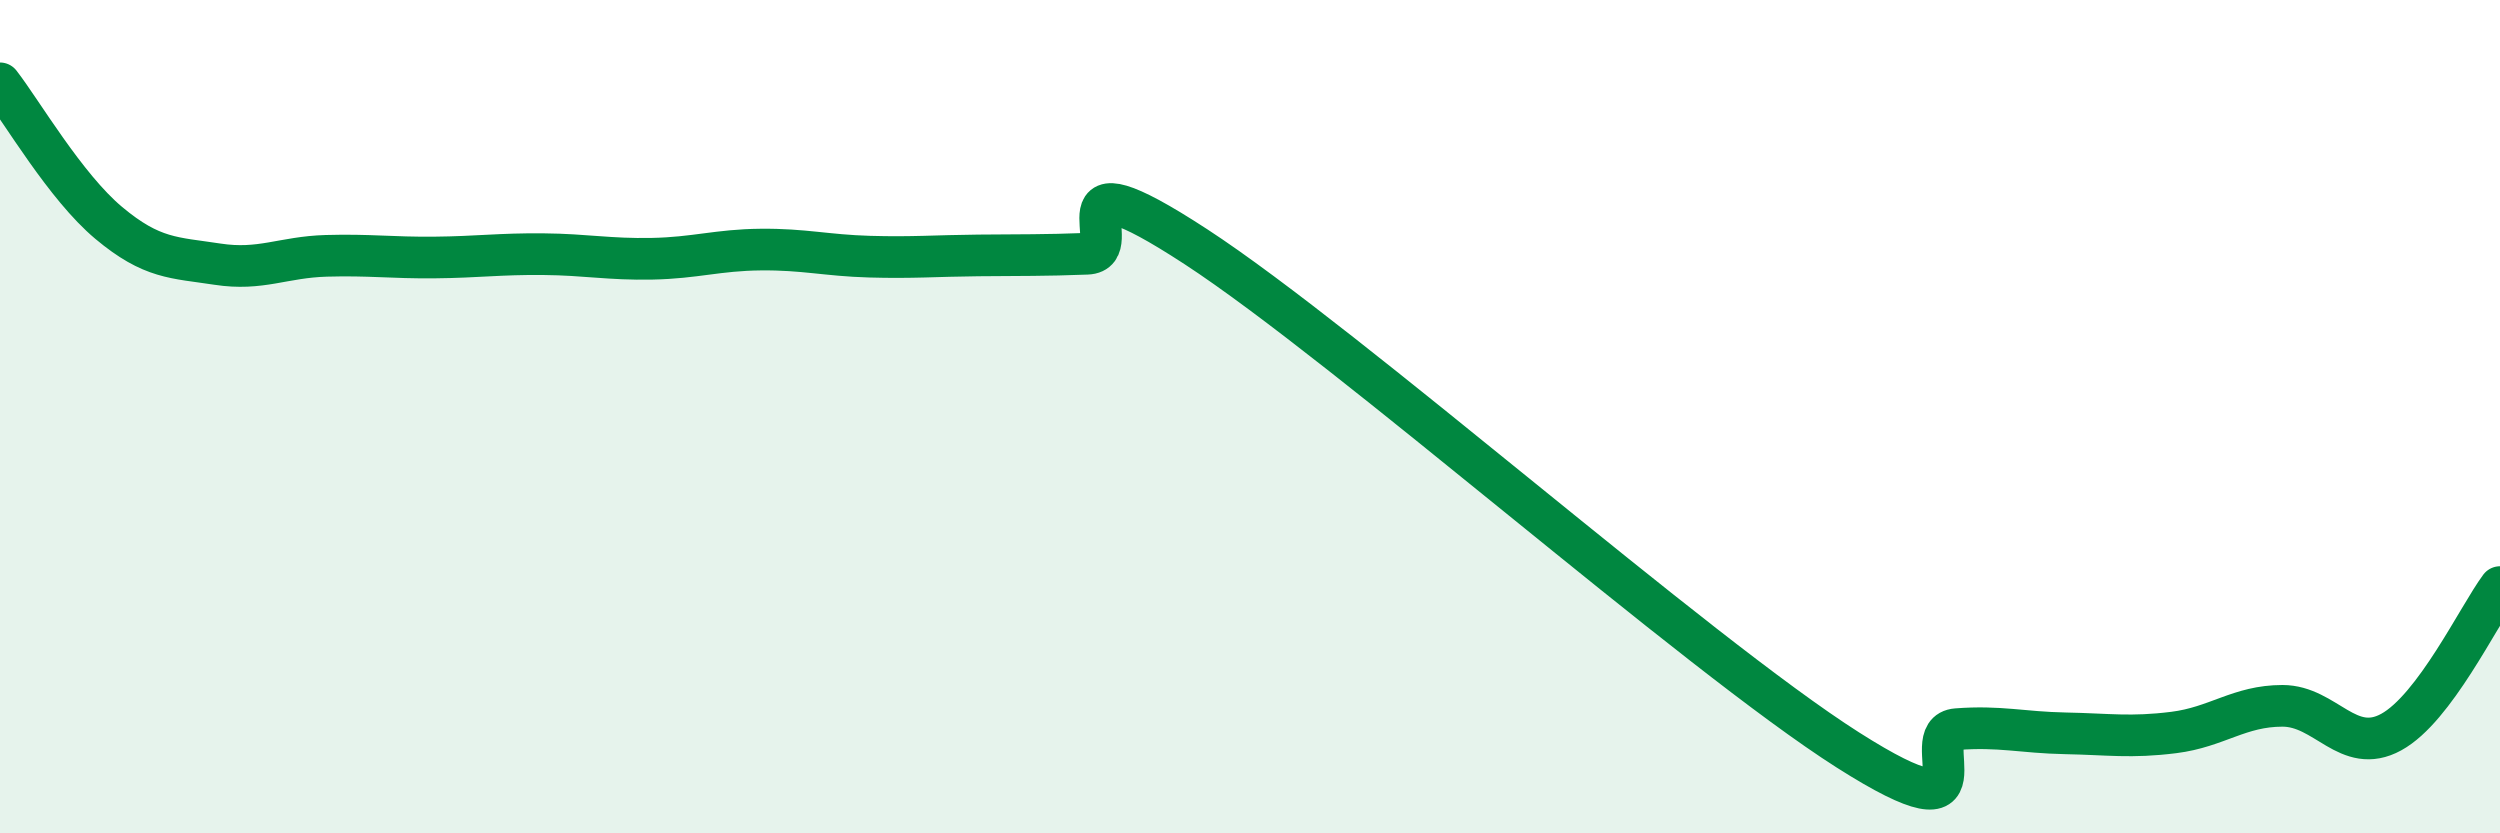 
    <svg width="60" height="20" viewBox="0 0 60 20" xmlns="http://www.w3.org/2000/svg">
      <path
        d="M 0,2 C 0.52,2.67 1.57,4.48 2.61,5.35 C 3.65,6.22 4.18,6.18 5.22,6.34 C 6.26,6.5 6.79,6.17 7.83,6.14 C 8.87,6.11 9.39,6.19 10.43,6.18 C 11.47,6.17 12,6.09 13.04,6.1 C 14.08,6.11 14.61,6.23 15.65,6.21 C 16.69,6.19 17.22,6 18.26,5.99 C 19.3,5.98 19.83,6.13 20.87,6.16 C 21.91,6.19 22.44,6.14 23.48,6.13 C 24.52,6.12 25.05,6.13 26.09,6.09 C 27.13,6.05 25.05,3.54 28.7,5.92 C 32.35,8.3 40.7,15.68 44.35,18 C 48,20.32 45.92,17.58 46.96,17.5 C 48,17.42 48.53,17.58 49.57,17.6 C 50.61,17.62 51.13,17.71 52.17,17.58 C 53.21,17.45 53.74,16.94 54.78,16.94 C 55.82,16.94 56.35,18.14 57.39,17.57 C 58.43,17 59.48,14.79 60,14.09L60 20L0 20Z"
        fill="#008740"
        opacity="0.1"
        stroke-linecap="round"
        stroke-linejoin="round"
      />
      <path
        d="M 0,2 C 0.52,2.67 1.57,4.48 2.61,5.35 C 3.65,6.22 4.18,6.18 5.22,6.34 C 6.26,6.5 6.79,6.17 7.83,6.14 C 8.87,6.11 9.39,6.19 10.43,6.18 C 11.47,6.17 12,6.09 13.04,6.1 C 14.08,6.11 14.61,6.23 15.65,6.21 C 16.69,6.19 17.22,6 18.26,5.99 C 19.3,5.98 19.83,6.13 20.87,6.16 C 21.91,6.19 22.44,6.14 23.48,6.13 C 24.52,6.12 25.05,6.13 26.09,6.09 C 27.13,6.05 25.05,3.54 28.7,5.92 C 32.35,8.3 40.7,15.68 44.35,18 C 48,20.32 45.92,17.58 46.96,17.5 C 48,17.42 48.53,17.58 49.57,17.6 C 50.61,17.62 51.13,17.71 52.17,17.58 C 53.21,17.45 53.74,16.94 54.78,16.94 C 55.82,16.94 56.35,18.14 57.39,17.57 C 58.43,17 59.48,14.79 60,14.09"
        stroke="#008740"
        stroke-width="1"
        fill="none"
        stroke-linecap="round"
        stroke-linejoin="round"
      />
    </svg>
  